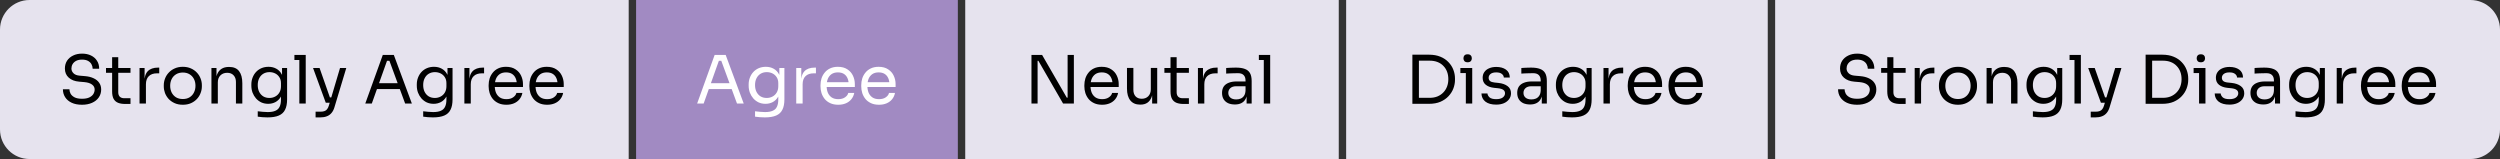 <svg xmlns="http://www.w3.org/2000/svg" width="676" height="43" viewBox="0 0 676 43" fill="none"><rect x="0" y="0" width="676" height="43" fill="#333333" stroke="none"/><path d="M0 8C0 3.582 3.582 0 8 0H170V43H8C3.582 43 0 39.418 0 35V8Z" fill="#E6E3EE"></path><path d="M22.174 28.324C21.082 28.324 20.152 28.144 19.384 27.784C18.616 27.424 18.028 26.926 17.62 26.29C17.212 25.654 17.008 24.934 17.008 24.13H18.772C18.772 24.526 18.874 24.922 19.078 25.318C19.294 25.714 19.648 26.044 20.14 26.308C20.644 26.572 21.322 26.704 22.174 26.704C22.966 26.704 23.614 26.59 24.118 26.362C24.622 26.122 24.994 25.816 25.234 25.444C25.474 25.06 25.594 24.646 25.594 24.202C25.594 23.662 25.36 23.218 24.892 22.87C24.424 22.51 23.74 22.288 22.84 22.204L21.382 22.078C20.218 21.982 19.288 21.622 18.592 20.998C17.896 20.374 17.548 19.552 17.548 18.532C17.548 17.728 17.74 17.026 18.124 16.426C18.52 15.826 19.066 15.358 19.762 15.022C20.458 14.674 21.268 14.5 22.192 14.5C23.104 14.5 23.908 14.668 24.604 15.004C25.3 15.34 25.84 15.814 26.224 16.426C26.62 17.026 26.818 17.746 26.818 18.586H25.054C25.054 18.166 24.952 17.77 24.748 17.398C24.556 17.026 24.25 16.72 23.83 16.48C23.41 16.24 22.864 16.12 22.192 16.12C21.544 16.12 21.004 16.234 20.572 16.462C20.152 16.69 19.834 16.99 19.618 17.362C19.414 17.722 19.312 18.112 19.312 18.532C19.312 19.012 19.498 19.438 19.87 19.81C20.242 20.182 20.794 20.398 21.526 20.458L22.984 20.584C23.884 20.656 24.658 20.848 25.306 21.16C25.966 21.46 26.47 21.868 26.818 22.384C27.178 22.888 27.358 23.494 27.358 24.202C27.358 25.006 27.142 25.72 26.71 26.344C26.278 26.968 25.672 27.454 24.892 27.802C24.112 28.15 23.206 28.324 22.174 28.324ZM33.81 28.108C33.09 28.108 32.466 28.006 31.938 27.802C31.422 27.598 31.02 27.25 30.732 26.758C30.456 26.254 30.318 25.576 30.318 24.724V15.472H31.974V24.94C31.974 25.456 32.112 25.858 32.388 26.146C32.676 26.422 33.078 26.56 33.594 26.56H35.286V28.108H33.81ZM28.662 19.684V18.388H35.286V19.684H28.662ZM37.73 28V18.388H39.098V22.348H39.026C39.026 20.944 39.332 19.918 39.944 19.27C40.568 18.61 41.498 18.28 42.734 18.28H43.058V19.828H42.446C41.486 19.828 40.748 20.086 40.232 20.602C39.716 21.106 39.458 21.838 39.458 22.798V28H37.73ZM49.436 28.324C48.596 28.324 47.858 28.18 47.222 27.892C46.586 27.604 46.046 27.226 45.602 26.758C45.17 26.278 44.84 25.744 44.612 25.156C44.396 24.568 44.288 23.968 44.288 23.356V23.032C44.288 22.42 44.402 21.82 44.63 21.232C44.858 20.632 45.194 20.098 45.638 19.63C46.082 19.15 46.622 18.772 47.258 18.496C47.894 18.208 48.62 18.064 49.436 18.064C50.252 18.064 50.978 18.208 51.614 18.496C52.25 18.772 52.79 19.15 53.234 19.63C53.678 20.098 54.014 20.632 54.242 21.232C54.47 21.82 54.584 22.42 54.584 23.032V23.356C54.584 23.968 54.47 24.568 54.242 25.156C54.026 25.744 53.696 26.278 53.252 26.758C52.82 27.226 52.286 27.604 51.65 27.892C51.014 28.18 50.276 28.324 49.436 28.324ZM49.436 26.776C50.156 26.776 50.768 26.62 51.272 26.308C51.788 25.984 52.178 25.552 52.442 25.012C52.718 24.472 52.856 23.866 52.856 23.194C52.856 22.51 52.718 21.898 52.442 21.358C52.166 20.818 51.77 20.392 51.254 20.08C50.75 19.768 50.144 19.612 49.436 19.612C48.74 19.612 48.134 19.768 47.618 20.08C47.102 20.392 46.706 20.818 46.43 21.358C46.154 21.898 46.016 22.51 46.016 23.194C46.016 23.866 46.148 24.472 46.412 25.012C46.688 25.552 47.078 25.984 47.582 26.308C48.098 26.62 48.716 26.776 49.436 26.776ZM57.172 28V18.388H58.54V22.51H58.324C58.324 21.562 58.45 20.764 58.702 20.116C58.966 19.456 59.362 18.958 59.89 18.622C60.418 18.274 61.084 18.1 61.888 18.1H61.96C63.172 18.1 64.066 18.478 64.642 19.234C65.23 19.99 65.524 21.082 65.524 22.51V28H63.796V22.15C63.796 21.406 63.586 20.812 63.166 20.368C62.746 19.912 62.17 19.684 61.438 19.684C60.682 19.684 60.07 19.918 59.602 20.386C59.134 20.854 58.9 21.478 58.9 22.258V28H57.172ZM72.321 31.744C71.877 31.744 71.427 31.726 70.971 31.69C70.527 31.654 70.101 31.606 69.693 31.546V30.088C70.125 30.148 70.575 30.196 71.043 30.232C71.523 30.28 71.973 30.304 72.393 30.304C73.269 30.304 73.965 30.184 74.481 29.944C75.009 29.716 75.387 29.35 75.615 28.846C75.855 28.354 75.975 27.718 75.975 26.938V25.102L76.551 23.734C76.515 24.706 76.311 25.516 75.939 26.164C75.567 26.8 75.081 27.28 74.481 27.604C73.893 27.916 73.239 28.072 72.519 28.072C71.847 28.072 71.229 27.946 70.665 27.694C70.113 27.43 69.633 27.07 69.225 26.614C68.829 26.158 68.517 25.636 68.289 25.048C68.073 24.448 67.965 23.818 67.965 23.158V22.834C67.965 22.162 68.079 21.538 68.307 20.962C68.535 20.374 68.853 19.864 69.261 19.432C69.669 19 70.155 18.664 70.719 18.424C71.295 18.184 71.925 18.064 72.609 18.064C73.413 18.064 74.121 18.238 74.733 18.586C75.345 18.922 75.825 19.42 76.173 20.08C76.533 20.728 76.731 21.526 76.767 22.474L76.263 22.492V18.388H77.631V26.866C77.631 28.018 77.451 28.948 77.091 29.656C76.743 30.376 76.179 30.904 75.399 31.24C74.631 31.576 73.605 31.744 72.321 31.744ZM72.843 26.488C73.419 26.488 73.941 26.362 74.409 26.11C74.889 25.858 75.267 25.498 75.543 25.03C75.831 24.55 75.975 23.98 75.975 23.32V22.492C75.975 21.844 75.825 21.298 75.525 20.854C75.237 20.41 74.859 20.074 74.391 19.846C73.923 19.618 73.413 19.504 72.861 19.504C72.237 19.504 71.685 19.648 71.205 19.936C70.725 20.224 70.353 20.632 70.089 21.16C69.825 21.676 69.693 22.288 69.693 22.996C69.693 23.704 69.825 24.322 70.089 24.85C70.365 25.378 70.737 25.786 71.205 26.074C71.685 26.35 72.231 26.488 72.843 26.488ZM80.94 28V14.86H82.668V28H80.94ZM79.608 16.228V14.86H82.668V16.228H79.608ZM85.334 31.744V30.196H86.72C87.128 30.196 87.47 30.142 87.746 30.034C88.034 29.938 88.268 29.77 88.448 29.53C88.64 29.29 88.796 28.972 88.916 28.576L91.94 18.388H93.632L90.428 29.026C90.236 29.662 89.966 30.178 89.618 30.574C89.27 30.982 88.844 31.276 88.34 31.456C87.848 31.648 87.272 31.744 86.612 31.744H85.334ZM88.268 27.784V26.344H90.356V27.784H88.268ZM88.088 27.784L84.65 18.388H86.414L89.708 27.784H88.088ZM98.77 28L103.504 14.86H106.492L111.37 28H109.552L105.142 16.012L106.006 16.444H103.882L104.8 16.012L100.534 28H98.77ZM101.596 24.076L102.19 22.492H107.86L108.454 24.076H101.596ZM117.058 31.744C116.614 31.744 116.164 31.726 115.708 31.69C115.264 31.654 114.838 31.606 114.43 31.546V30.088C114.862 30.148 115.312 30.196 115.78 30.232C116.26 30.28 116.71 30.304 117.13 30.304C118.006 30.304 118.702 30.184 119.218 29.944C119.746 29.716 120.124 29.35 120.352 28.846C120.592 28.354 120.712 27.718 120.712 26.938V25.102L121.288 23.734C121.252 24.706 121.048 25.516 120.676 26.164C120.304 26.8 119.818 27.28 119.218 27.604C118.63 27.916 117.976 28.072 117.256 28.072C116.584 28.072 115.966 27.946 115.402 27.694C114.85 27.43 114.37 27.07 113.962 26.614C113.566 26.158 113.254 25.636 113.026 25.048C112.81 24.448 112.702 23.818 112.702 23.158V22.834C112.702 22.162 112.816 21.538 113.044 20.962C113.272 20.374 113.59 19.864 113.998 19.432C114.406 19 114.892 18.664 115.456 18.424C116.032 18.184 116.662 18.064 117.346 18.064C118.15 18.064 118.858 18.238 119.47 18.586C120.082 18.922 120.562 19.42 120.91 20.08C121.27 20.728 121.468 21.526 121.504 22.474L121 22.492V18.388H122.368V26.866C122.368 28.018 122.188 28.948 121.828 29.656C121.48 30.376 120.916 30.904 120.136 31.24C119.368 31.576 118.342 31.744 117.058 31.744ZM117.58 26.488C118.156 26.488 118.678 26.362 119.146 26.11C119.626 25.858 120.004 25.498 120.28 25.03C120.568 24.55 120.712 23.98 120.712 23.32V22.492C120.712 21.844 120.562 21.298 120.262 20.854C119.974 20.41 119.596 20.074 119.128 19.846C118.66 19.618 118.15 19.504 117.598 19.504C116.974 19.504 116.422 19.648 115.942 19.936C115.462 20.224 115.09 20.632 114.826 21.16C114.562 21.676 114.43 22.288 114.43 22.996C114.43 23.704 114.562 24.322 114.826 24.85C115.102 25.378 115.474 25.786 115.942 26.074C116.422 26.35 116.968 26.488 117.58 26.488ZM125.568 28V18.388H126.936V22.348H126.864C126.864 20.944 127.17 19.918 127.782 19.27C128.406 18.61 129.336 18.28 130.572 18.28H130.896V19.828H130.284C129.324 19.828 128.586 20.086 128.07 20.602C127.554 21.106 127.296 21.838 127.296 22.798V28H125.568ZM136.931 28.324C136.091 28.324 135.365 28.18 134.753 27.892C134.141 27.604 133.643 27.226 133.259 26.758C132.875 26.278 132.587 25.744 132.395 25.156C132.215 24.568 132.125 23.968 132.125 23.356V23.032C132.125 22.408 132.215 21.802 132.395 21.214C132.587 20.626 132.875 20.098 133.259 19.63C133.643 19.15 134.129 18.772 134.717 18.496C135.317 18.208 136.019 18.064 136.823 18.064C137.867 18.064 138.725 18.292 139.397 18.748C140.081 19.192 140.585 19.768 140.909 20.476C141.245 21.184 141.413 21.94 141.413 22.744V23.518H132.881V22.222H140.153L139.757 22.924C139.757 22.24 139.649 21.652 139.433 21.16C139.217 20.656 138.893 20.266 138.461 19.99C138.029 19.714 137.483 19.576 136.823 19.576C136.139 19.576 135.569 19.732 135.113 20.044C134.669 20.356 134.333 20.782 134.105 21.322C133.889 21.862 133.781 22.486 133.781 23.194C133.781 23.878 133.889 24.496 134.105 25.048C134.333 25.588 134.681 26.02 135.149 26.344C135.617 26.656 136.211 26.812 136.931 26.812C137.687 26.812 138.299 26.644 138.767 26.308C139.247 25.972 139.535 25.582 139.631 25.138H141.251C141.119 25.798 140.855 26.368 140.459 26.848C140.063 27.328 139.565 27.694 138.965 27.946C138.365 28.198 137.687 28.324 136.931 28.324ZM147.953 28.324C147.113 28.324 146.387 28.18 145.775 27.892C145.163 27.604 144.665 27.226 144.281 26.758C143.897 26.278 143.609 25.744 143.417 25.156C143.237 24.568 143.147 23.968 143.147 23.356V23.032C143.147 22.408 143.237 21.802 143.417 21.214C143.609 20.626 143.897 20.098 144.281 19.63C144.665 19.15 145.151 18.772 145.739 18.496C146.339 18.208 147.041 18.064 147.845 18.064C148.889 18.064 149.747 18.292 150.419 18.748C151.103 19.192 151.607 19.768 151.931 20.476C152.267 21.184 152.435 21.94 152.435 22.744V23.518H143.903V22.222H151.175L150.779 22.924C150.779 22.24 150.671 21.652 150.455 21.16C150.239 20.656 149.915 20.266 149.483 19.99C149.051 19.714 148.505 19.576 147.845 19.576C147.161 19.576 146.591 19.732 146.135 20.044C145.691 20.356 145.355 20.782 145.127 21.322C144.911 21.862 144.803 22.486 144.803 23.194C144.803 23.878 144.911 24.496 145.127 25.048C145.355 25.588 145.703 26.02 146.171 26.344C146.639 26.656 147.233 26.812 147.953 26.812C148.709 26.812 149.321 26.644 149.789 26.308C150.269 25.972 150.557 25.582 150.653 25.138H152.273C152.141 25.798 151.877 26.368 151.481 26.848C151.085 27.328 150.587 27.694 149.987 27.946C149.387 28.198 148.709 28.324 147.953 28.324Z" fill="black"></path><rect width="87" height="43" transform="translate(172)" fill="#A18AC2"></rect><path d="M188.504 28L193.238 14.86H196.226L201.104 28H199.286L194.876 16.012L195.74 16.444H193.616L194.534 16.012L190.268 28H188.504ZM191.33 24.076L191.924 22.492H197.594L198.188 24.076H191.33ZM206.792 31.744C206.348 31.744 205.898 31.726 205.442 31.69C204.998 31.654 204.572 31.606 204.164 31.546V30.088C204.596 30.148 205.046 30.196 205.514 30.232C205.994 30.28 206.444 30.304 206.864 30.304C207.74 30.304 208.436 30.184 208.952 29.944C209.48 29.716 209.858 29.35 210.086 28.846C210.326 28.354 210.446 27.718 210.446 26.938V25.102L211.022 23.734C210.986 24.706 210.782 25.516 210.41 26.164C210.038 26.8 209.552 27.28 208.952 27.604C208.364 27.916 207.71 28.072 206.99 28.072C206.318 28.072 205.7 27.946 205.136 27.694C204.584 27.43 204.104 27.07 203.696 26.614C203.3 26.158 202.988 25.636 202.76 25.048C202.544 24.448 202.436 23.818 202.436 23.158V22.834C202.436 22.162 202.55 21.538 202.778 20.962C203.006 20.374 203.324 19.864 203.732 19.432C204.14 19 204.626 18.664 205.19 18.424C205.766 18.184 206.396 18.064 207.08 18.064C207.884 18.064 208.592 18.238 209.204 18.586C209.816 18.922 210.296 19.42 210.644 20.08C211.004 20.728 211.202 21.526 211.238 22.474L210.734 22.492V18.388H212.102V26.866C212.102 28.018 211.922 28.948 211.562 29.656C211.214 30.376 210.65 30.904 209.87 31.24C209.102 31.576 208.076 31.744 206.792 31.744ZM207.314 26.488C207.89 26.488 208.412 26.362 208.88 26.11C209.36 25.858 209.738 25.498 210.014 25.03C210.302 24.55 210.446 23.98 210.446 23.32V22.492C210.446 21.844 210.296 21.298 209.996 20.854C209.708 20.41 209.33 20.074 208.862 19.846C208.394 19.618 207.884 19.504 207.332 19.504C206.708 19.504 206.156 19.648 205.676 19.936C205.196 20.224 204.824 20.632 204.56 21.16C204.296 21.676 204.164 22.288 204.164 22.996C204.164 23.704 204.296 24.322 204.56 24.85C204.836 25.378 205.208 25.786 205.676 26.074C206.156 26.35 206.702 26.488 207.314 26.488ZM215.302 28V18.388H216.67V22.348H216.598C216.598 20.944 216.904 19.918 217.516 19.27C218.14 18.61 219.07 18.28 220.306 18.28H220.63V19.828H220.018C219.058 19.828 218.32 20.086 217.804 20.602C217.288 21.106 217.03 21.838 217.03 22.798V28H215.302ZM226.666 28.324C225.826 28.324 225.1 28.18 224.488 27.892C223.876 27.604 223.378 27.226 222.994 26.758C222.61 26.278 222.322 25.744 222.13 25.156C221.95 24.568 221.86 23.968 221.86 23.356V23.032C221.86 22.408 221.95 21.802 222.13 21.214C222.322 20.626 222.61 20.098 222.994 19.63C223.378 19.15 223.864 18.772 224.452 18.496C225.052 18.208 225.754 18.064 226.558 18.064C227.602 18.064 228.46 18.292 229.132 18.748C229.816 19.192 230.32 19.768 230.644 20.476C230.98 21.184 231.148 21.94 231.148 22.744V23.518H222.616V22.222H229.888L229.492 22.924C229.492 22.24 229.384 21.652 229.168 21.16C228.952 20.656 228.628 20.266 228.196 19.99C227.764 19.714 227.218 19.576 226.558 19.576C225.874 19.576 225.304 19.732 224.848 20.044C224.404 20.356 224.068 20.782 223.84 21.322C223.624 21.862 223.516 22.486 223.516 23.194C223.516 23.878 223.624 24.496 223.84 25.048C224.068 25.588 224.416 26.02 224.884 26.344C225.352 26.656 225.946 26.812 226.666 26.812C227.422 26.812 228.034 26.644 228.502 26.308C228.982 25.972 229.27 25.582 229.366 25.138H230.986C230.854 25.798 230.59 26.368 230.194 26.848C229.798 27.328 229.3 27.694 228.7 27.946C228.1 28.198 227.422 28.324 226.666 28.324ZM237.687 28.324C236.847 28.324 236.121 28.18 235.509 27.892C234.897 27.604 234.399 27.226 234.015 26.758C233.631 26.278 233.343 25.744 233.151 25.156C232.971 24.568 232.881 23.968 232.881 23.356V23.032C232.881 22.408 232.971 21.802 233.151 21.214C233.343 20.626 233.631 20.098 234.015 19.63C234.399 19.15 234.885 18.772 235.473 18.496C236.073 18.208 236.775 18.064 237.579 18.064C238.623 18.064 239.481 18.292 240.153 18.748C240.837 19.192 241.341 19.768 241.665 20.476C242.001 21.184 242.169 21.94 242.169 22.744V23.518H233.637V22.222H240.909L240.513 22.924C240.513 22.24 240.405 21.652 240.189 21.16C239.973 20.656 239.649 20.266 239.217 19.99C238.785 19.714 238.239 19.576 237.579 19.576C236.895 19.576 236.325 19.732 235.869 20.044C235.425 20.356 235.089 20.782 234.861 21.322C234.645 21.862 234.537 22.486 234.537 23.194C234.537 23.878 234.645 24.496 234.861 25.048C235.089 25.588 235.437 26.02 235.905 26.344C236.373 26.656 236.967 26.812 237.687 26.812C238.443 26.812 239.055 26.644 239.523 26.308C240.003 25.972 240.291 25.582 240.387 25.138H242.007C241.875 25.798 241.611 26.368 241.215 26.848C240.819 27.328 240.321 27.694 239.721 27.946C239.121 28.198 238.443 28.324 237.687 28.324Z" fill="white"></path><rect width="101" height="43" transform="translate(261)" fill="#E6E3EE"></rect><path d="M278.908 28V14.86H281.788L288.466 26.416H289.042L288.682 26.74V14.86H290.374V28H287.458L280.78 16.444H280.204L280.564 16.12V28H278.908ZM298.017 28.324C297.177 28.324 296.451 28.18 295.839 27.892C295.227 27.604 294.729 27.226 294.345 26.758C293.961 26.278 293.673 25.744 293.481 25.156C293.301 24.568 293.211 23.968 293.211 23.356V23.032C293.211 22.408 293.301 21.802 293.481 21.214C293.673 20.626 293.961 20.098 294.345 19.63C294.729 19.15 295.215 18.772 295.803 18.496C296.403 18.208 297.105 18.064 297.909 18.064C298.953 18.064 299.811 18.292 300.483 18.748C301.167 19.192 301.671 19.768 301.995 20.476C302.331 21.184 302.499 21.94 302.499 22.744V23.518H293.967V22.222H301.239L300.843 22.924C300.843 22.24 300.735 21.652 300.519 21.16C300.303 20.656 299.979 20.266 299.547 19.99C299.115 19.714 298.569 19.576 297.909 19.576C297.225 19.576 296.655 19.732 296.199 20.044C295.755 20.356 295.419 20.782 295.191 21.322C294.975 21.862 294.867 22.486 294.867 23.194C294.867 23.878 294.975 24.496 295.191 25.048C295.419 25.588 295.767 26.02 296.235 26.344C296.703 26.656 297.297 26.812 298.017 26.812C298.773 26.812 299.385 26.644 299.853 26.308C300.333 25.972 300.621 25.582 300.717 25.138H302.337C302.205 25.798 301.941 26.368 301.545 26.848C301.149 27.328 300.651 27.694 300.051 27.946C299.451 28.198 298.773 28.324 298.017 28.324ZM308.283 28.288C307.143 28.288 306.267 27.916 305.655 27.172C305.043 26.428 304.737 25.354 304.737 23.95V18.37H306.465V24.292C306.465 25.048 306.669 25.642 307.077 26.074C307.485 26.494 308.037 26.704 308.733 26.704C309.453 26.704 310.041 26.476 310.497 26.02C310.953 25.552 311.181 24.916 311.181 24.112V18.37H312.909V28H311.541V23.878H311.757C311.757 24.826 311.631 25.63 311.379 26.29C311.127 26.938 310.749 27.436 310.245 27.784C309.753 28.12 309.123 28.288 308.355 28.288H308.283ZM320 28.108C319.28 28.108 318.656 28.006 318.128 27.802C317.612 27.598 317.21 27.25 316.922 26.758C316.646 26.254 316.508 25.576 316.508 24.724V15.472H318.164V24.94C318.164 25.456 318.302 25.858 318.578 26.146C318.866 26.422 319.268 26.56 319.784 26.56H321.476V28.108H320ZM314.852 19.684V18.388H321.476V19.684H314.852ZM323.92 28V18.388H325.288V22.348H325.216C325.216 20.944 325.522 19.918 326.134 19.27C326.758 18.61 327.688 18.28 328.924 18.28H329.248V19.828H328.636C327.676 19.828 326.938 20.086 326.422 20.602C325.906 21.106 325.648 21.838 325.648 22.798V28H323.92ZM337.081 28V25.12H336.793V21.79C336.793 21.13 336.619 20.632 336.271 20.296C335.935 19.96 335.437 19.792 334.777 19.792C334.405 19.792 334.021 19.798 333.625 19.81C333.229 19.822 332.851 19.834 332.491 19.846C332.131 19.858 331.819 19.876 331.555 19.9V18.388C331.819 18.364 332.095 18.346 332.383 18.334C332.683 18.31 332.989 18.298 333.301 18.298C333.613 18.286 333.913 18.28 334.201 18.28C335.185 18.28 335.989 18.4 336.613 18.64C337.237 18.868 337.699 19.246 337.999 19.774C338.299 20.302 338.449 21.016 338.449 21.916V28H337.081ZM333.931 28.252C333.211 28.252 332.587 28.132 332.059 27.892C331.543 27.64 331.141 27.28 330.853 26.812C330.577 26.344 330.439 25.78 330.439 25.12C330.439 24.436 330.589 23.866 330.889 23.41C331.201 22.954 331.651 22.612 332.239 22.384C332.827 22.144 333.535 22.024 334.363 22.024H336.973V23.32H334.291C333.595 23.32 333.061 23.488 332.689 23.824C332.317 24.16 332.131 24.592 332.131 25.12C332.131 25.648 332.317 26.074 332.689 26.398C333.061 26.722 333.595 26.884 334.291 26.884C334.699 26.884 335.089 26.812 335.461 26.668C335.833 26.512 336.139 26.26 336.379 25.912C336.631 25.552 336.769 25.06 336.793 24.436L337.261 25.12C337.201 25.804 337.033 26.38 336.757 26.848C336.493 27.304 336.121 27.652 335.641 27.892C335.173 28.132 334.603 28.252 333.931 28.252ZM341.729 28V14.86H343.457V28H341.729ZM340.397 16.228V14.86H343.457V16.228H340.397Z" fill="black"></path><rect width="114" height="43" transform="translate(364)" fill="#E6E3EE"></rect><path d="M383.312 28.072V26.452H386.588C387.38 26.452 388.082 26.326 388.694 26.074C389.318 25.81 389.846 25.45 390.278 24.994C390.722 24.538 391.058 24.004 391.286 23.392C391.514 22.78 391.628 22.12 391.628 21.412C391.628 20.668 391.514 19.996 391.286 19.396C391.058 18.784 390.722 18.256 390.278 17.812C389.846 17.356 389.318 17.008 388.694 16.768C388.082 16.528 387.38 16.408 386.588 16.408H383.312V14.788H386.408C387.596 14.788 388.628 14.974 389.504 15.346C390.38 15.706 391.106 16.198 391.682 16.822C392.27 17.434 392.708 18.124 392.996 18.892C393.284 19.648 393.428 20.422 393.428 21.214V21.61C393.428 22.378 393.284 23.146 392.996 23.914C392.708 24.682 392.27 25.378 391.682 26.002C391.106 26.626 390.38 27.13 389.504 27.514C388.628 27.886 387.596 28.072 386.408 28.072H383.312ZM381.908 28.072V14.788H383.672V28.072H381.908ZM396.362 28V18.388H398.09V28H396.362ZM394.886 19.756V18.388H398.09V19.756H394.886ZM396.848 16.84C396.464 16.84 396.176 16.738 395.984 16.534C395.804 16.33 395.714 16.072 395.714 15.76C395.714 15.448 395.804 15.19 395.984 14.986C396.176 14.782 396.464 14.68 396.848 14.68C397.232 14.68 397.514 14.782 397.694 14.986C397.886 15.19 397.982 15.448 397.982 15.76C397.982 16.072 397.886 16.33 397.694 16.534C397.514 16.738 397.232 16.84 396.848 16.84ZM404.581 28.288C403.321 28.288 402.343 28.018 401.647 27.478C400.963 26.938 400.609 26.2 400.585 25.264H402.205C402.229 25.636 402.415 25.99 402.763 26.326C403.123 26.65 403.729 26.812 404.581 26.812C405.349 26.812 405.937 26.662 406.345 26.362C406.753 26.05 406.957 25.672 406.957 25.228C406.957 24.832 406.807 24.526 406.507 24.31C406.207 24.082 405.721 23.932 405.049 23.86L404.005 23.752C403.093 23.656 402.349 23.386 401.773 22.942C401.197 22.486 400.909 21.85 400.909 21.034C400.909 20.422 401.065 19.9 401.377 19.468C401.689 19.024 402.121 18.688 402.673 18.46C403.225 18.22 403.861 18.1 404.581 18.1C405.661 18.1 406.537 18.34 407.209 18.82C407.881 19.3 408.229 20.014 408.253 20.962H406.633C406.621 20.578 406.441 20.254 406.093 19.99C405.757 19.714 405.253 19.576 404.581 19.576C403.909 19.576 403.399 19.714 403.051 19.99C402.703 20.266 402.529 20.614 402.529 21.034C402.529 21.394 402.649 21.682 402.889 21.898C403.141 22.114 403.549 22.252 404.113 22.312L405.157 22.42C406.189 22.528 407.017 22.816 407.641 23.284C408.265 23.74 408.577 24.388 408.577 25.228C408.577 25.828 408.403 26.362 408.055 26.83C407.719 27.286 407.251 27.646 406.651 27.91C406.051 28.162 405.361 28.288 404.581 28.288ZM416.896 28V25.12H416.608V21.79C416.608 21.13 416.434 20.632 416.086 20.296C415.75 19.96 415.252 19.792 414.592 19.792C414.22 19.792 413.836 19.798 413.44 19.81C413.044 19.822 412.666 19.834 412.306 19.846C411.946 19.858 411.634 19.876 411.37 19.9V18.388C411.634 18.364 411.91 18.346 412.198 18.334C412.498 18.31 412.804 18.298 413.116 18.298C413.428 18.286 413.728 18.28 414.016 18.28C415 18.28 415.804 18.4 416.428 18.64C417.052 18.868 417.514 19.246 417.814 19.774C418.114 20.302 418.264 21.016 418.264 21.916V28H416.896ZM413.746 28.252C413.026 28.252 412.402 28.132 411.874 27.892C411.358 27.64 410.956 27.28 410.668 26.812C410.392 26.344 410.254 25.78 410.254 25.12C410.254 24.436 410.404 23.866 410.704 23.41C411.016 22.954 411.466 22.612 412.054 22.384C412.642 22.144 413.35 22.024 414.178 22.024H416.788V23.32H414.106C413.41 23.32 412.876 23.488 412.504 23.824C412.132 24.16 411.946 24.592 411.946 25.12C411.946 25.648 412.132 26.074 412.504 26.398C412.876 26.722 413.41 26.884 414.106 26.884C414.514 26.884 414.904 26.812 415.276 26.668C415.648 26.512 415.954 26.26 416.194 25.912C416.446 25.552 416.584 25.06 416.608 24.436L417.076 25.12C417.016 25.804 416.848 26.38 416.572 26.848C416.308 27.304 415.936 27.652 415.456 27.892C414.988 28.132 414.418 28.252 413.746 28.252ZM425.071 31.744C424.627 31.744 424.177 31.726 423.721 31.69C423.277 31.654 422.851 31.606 422.443 31.546V30.088C422.875 30.148 423.325 30.196 423.793 30.232C424.273 30.28 424.723 30.304 425.143 30.304C426.019 30.304 426.715 30.184 427.231 29.944C427.759 29.716 428.137 29.35 428.365 28.846C428.605 28.354 428.725 27.718 428.725 26.938V25.102L429.301 23.734C429.265 24.706 429.061 25.516 428.689 26.164C428.317 26.8 427.831 27.28 427.231 27.604C426.643 27.916 425.989 28.072 425.269 28.072C424.597 28.072 423.979 27.946 423.415 27.694C422.863 27.43 422.383 27.07 421.975 26.614C421.579 26.158 421.267 25.636 421.039 25.048C420.823 24.448 420.715 23.818 420.715 23.158V22.834C420.715 22.162 420.829 21.538 421.057 20.962C421.285 20.374 421.603 19.864 422.011 19.432C422.419 19 422.905 18.664 423.469 18.424C424.045 18.184 424.675 18.064 425.359 18.064C426.163 18.064 426.871 18.238 427.483 18.586C428.095 18.922 428.575 19.42 428.923 20.08C429.283 20.728 429.481 21.526 429.517 22.474L429.013 22.492V18.388H430.381V26.866C430.381 28.018 430.201 28.948 429.841 29.656C429.493 30.376 428.929 30.904 428.149 31.24C427.381 31.576 426.355 31.744 425.071 31.744ZM425.593 26.488C426.169 26.488 426.691 26.362 427.159 26.11C427.639 25.858 428.017 25.498 428.293 25.03C428.581 24.55 428.725 23.98 428.725 23.32V22.492C428.725 21.844 428.575 21.298 428.275 20.854C427.987 20.41 427.609 20.074 427.141 19.846C426.673 19.618 426.163 19.504 425.611 19.504C424.987 19.504 424.435 19.648 423.955 19.936C423.475 20.224 423.103 20.632 422.839 21.16C422.575 21.676 422.443 22.288 422.443 22.996C422.443 23.704 422.575 24.322 422.839 24.85C423.115 25.378 423.487 25.786 423.955 26.074C424.435 26.35 424.981 26.488 425.593 26.488ZM433.582 28V18.388H434.95V22.348H434.878C434.878 20.944 435.184 19.918 435.796 19.27C436.42 18.61 437.35 18.28 438.586 18.28H438.91V19.828H438.298C437.338 19.828 436.6 20.086 436.084 20.602C435.568 21.106 435.31 21.838 435.31 22.798V28H433.582ZM444.945 28.324C444.105 28.324 443.379 28.18 442.767 27.892C442.155 27.604 441.657 27.226 441.273 26.758C440.889 26.278 440.601 25.744 440.409 25.156C440.229 24.568 440.139 23.968 440.139 23.356V23.032C440.139 22.408 440.229 21.802 440.409 21.214C440.601 20.626 440.889 20.098 441.273 19.63C441.657 19.15 442.143 18.772 442.731 18.496C443.331 18.208 444.033 18.064 444.837 18.064C445.881 18.064 446.739 18.292 447.411 18.748C448.095 19.192 448.599 19.768 448.923 20.476C449.259 21.184 449.427 21.94 449.427 22.744V23.518H440.895V22.222H448.167L447.771 22.924C447.771 22.24 447.663 21.652 447.447 21.16C447.231 20.656 446.907 20.266 446.475 19.99C446.043 19.714 445.497 19.576 444.837 19.576C444.153 19.576 443.583 19.732 443.127 20.044C442.683 20.356 442.347 20.782 442.119 21.322C441.903 21.862 441.795 22.486 441.795 23.194C441.795 23.878 441.903 24.496 442.119 25.048C442.347 25.588 442.695 26.02 443.163 26.344C443.631 26.656 444.225 26.812 444.945 26.812C445.701 26.812 446.313 26.644 446.781 26.308C447.261 25.972 447.549 25.582 447.645 25.138H449.265C449.133 25.798 448.869 26.368 448.473 26.848C448.077 27.328 447.579 27.694 446.979 27.946C446.379 28.198 445.701 28.324 444.945 28.324ZM455.967 28.324C455.127 28.324 454.401 28.18 453.789 27.892C453.177 27.604 452.679 27.226 452.295 26.758C451.911 26.278 451.623 25.744 451.431 25.156C451.251 24.568 451.161 23.968 451.161 23.356V23.032C451.161 22.408 451.251 21.802 451.431 21.214C451.623 20.626 451.911 20.098 452.295 19.63C452.679 19.15 453.165 18.772 453.753 18.496C454.353 18.208 455.055 18.064 455.859 18.064C456.903 18.064 457.761 18.292 458.433 18.748C459.117 19.192 459.621 19.768 459.945 20.476C460.281 21.184 460.449 21.94 460.449 22.744V23.518H451.917V22.222H459.189L458.793 22.924C458.793 22.24 458.685 21.652 458.469 21.16C458.253 20.656 457.929 20.266 457.497 19.99C457.065 19.714 456.519 19.576 455.859 19.576C455.175 19.576 454.605 19.732 454.149 20.044C453.705 20.356 453.369 20.782 453.141 21.322C452.925 21.862 452.817 22.486 452.817 23.194C452.817 23.878 452.925 24.496 453.141 25.048C453.369 25.588 453.717 26.02 454.185 26.344C454.653 26.656 455.247 26.812 455.967 26.812C456.723 26.812 457.335 26.644 457.803 26.308C458.283 25.972 458.571 25.582 458.667 25.138H460.287C460.155 25.798 459.891 26.368 459.495 26.848C459.099 27.328 458.601 27.694 458.001 27.946C457.401 28.198 456.723 28.324 455.967 28.324Z" fill="black"></path><path d="M480 0H668C672.418 0 676 3.582 676 8V35C676 39.418 672.418 43 668 43H480V0Z" fill="#E6E3EE"></path><path d="M502.174 28.324C501.082 28.324 500.152 28.144 499.384 27.784C498.616 27.424 498.028 26.926 497.62 26.29C497.212 25.654 497.008 24.934 497.008 24.13H498.772C498.772 24.526 498.874 24.922 499.078 25.318C499.294 25.714 499.648 26.044 500.14 26.308C500.644 26.572 501.322 26.704 502.174 26.704C502.966 26.704 503.614 26.59 504.118 26.362C504.622 26.122 504.994 25.816 505.234 25.444C505.474 25.06 505.594 24.646 505.594 24.202C505.594 23.662 505.36 23.218 504.892 22.87C504.424 22.51 503.74 22.288 502.84 22.204L501.382 22.078C500.218 21.982 499.288 21.622 498.592 20.998C497.896 20.374 497.548 19.552 497.548 18.532C497.548 17.728 497.74 17.026 498.124 16.426C498.52 15.826 499.066 15.358 499.762 15.022C500.458 14.674 501.268 14.5 502.192 14.5C503.104 14.5 503.908 14.668 504.604 15.004C505.3 15.34 505.84 15.814 506.224 16.426C506.62 17.026 506.818 17.746 506.818 18.586H505.054C505.054 18.166 504.952 17.77 504.748 17.398C504.556 17.026 504.25 16.72 503.83 16.48C503.41 16.24 502.864 16.12 502.192 16.12C501.544 16.12 501.004 16.234 500.572 16.462C500.152 16.69 499.834 16.99 499.618 17.362C499.414 17.722 499.312 18.112 499.312 18.532C499.312 19.012 499.498 19.438 499.87 19.81C500.242 20.182 500.794 20.398 501.526 20.458L502.984 20.584C503.884 20.656 504.658 20.848 505.306 21.16C505.966 21.46 506.47 21.868 506.818 22.384C507.178 22.888 507.358 23.494 507.358 24.202C507.358 25.006 507.142 25.72 506.71 26.344C506.278 26.968 505.672 27.454 504.892 27.802C504.112 28.15 503.206 28.324 502.174 28.324ZM513.81 28.108C513.09 28.108 512.466 28.006 511.938 27.802C511.422 27.598 511.02 27.25 510.732 26.758C510.456 26.254 510.318 25.576 510.318 24.724V15.472H511.974V24.94C511.974 25.456 512.112 25.858 512.388 26.146C512.676 26.422 513.078 26.56 513.594 26.56H515.286V28.108H513.81ZM508.662 19.684V18.388H515.286V19.684H508.662ZM517.73 28V18.388H519.098V22.348H519.026C519.026 20.944 519.332 19.918 519.944 19.27C520.568 18.61 521.498 18.28 522.734 18.28H523.058V19.828H522.446C521.486 19.828 520.748 20.086 520.232 20.602C519.716 21.106 519.458 21.838 519.458 22.798V28H517.73ZM529.436 28.324C528.596 28.324 527.858 28.18 527.222 27.892C526.586 27.604 526.046 27.226 525.602 26.758C525.17 26.278 524.84 25.744 524.612 25.156C524.396 24.568 524.288 23.968 524.288 23.356V23.032C524.288 22.42 524.402 21.82 524.63 21.232C524.858 20.632 525.194 20.098 525.638 19.63C526.082 19.15 526.622 18.772 527.258 18.496C527.894 18.208 528.62 18.064 529.436 18.064C530.252 18.064 530.978 18.208 531.614 18.496C532.25 18.772 532.79 19.15 533.234 19.63C533.678 20.098 534.014 20.632 534.242 21.232C534.47 21.82 534.584 22.42 534.584 23.032V23.356C534.584 23.968 534.47 24.568 534.242 25.156C534.026 25.744 533.696 26.278 533.252 26.758C532.82 27.226 532.286 27.604 531.65 27.892C531.014 28.18 530.276 28.324 529.436 28.324ZM529.436 26.776C530.156 26.776 530.768 26.62 531.272 26.308C531.788 25.984 532.178 25.552 532.442 25.012C532.718 24.472 532.856 23.866 532.856 23.194C532.856 22.51 532.718 21.898 532.442 21.358C532.166 20.818 531.77 20.392 531.254 20.08C530.75 19.768 530.144 19.612 529.436 19.612C528.74 19.612 528.134 19.768 527.618 20.08C527.102 20.392 526.706 20.818 526.43 21.358C526.154 21.898 526.016 22.51 526.016 23.194C526.016 23.866 526.148 24.472 526.412 25.012C526.688 25.552 527.078 25.984 527.582 26.308C528.098 26.62 528.716 26.776 529.436 26.776ZM537.172 28V18.388H538.54V22.51H538.324C538.324 21.562 538.45 20.764 538.702 20.116C538.966 19.456 539.362 18.958 539.89 18.622C540.418 18.274 541.084 18.1 541.888 18.1H541.96C543.172 18.1 544.066 18.478 544.642 19.234C545.23 19.99 545.524 21.082 545.524 22.51V28H543.796V22.15C543.796 21.406 543.586 20.812 543.166 20.368C542.746 19.912 542.17 19.684 541.438 19.684C540.682 19.684 540.07 19.918 539.602 20.386C539.134 20.854 538.9 21.478 538.9 22.258V28H537.172ZM552.321 31.744C551.877 31.744 551.427 31.726 550.971 31.69C550.527 31.654 550.101 31.606 549.693 31.546V30.088C550.125 30.148 550.575 30.196 551.043 30.232C551.523 30.28 551.973 30.304 552.393 30.304C553.269 30.304 553.965 30.184 554.481 29.944C555.009 29.716 555.387 29.35 555.615 28.846C555.855 28.354 555.975 27.718 555.975 26.938V25.102L556.551 23.734C556.515 24.706 556.311 25.516 555.939 26.164C555.567 26.8 555.081 27.28 554.481 27.604C553.893 27.916 553.239 28.072 552.519 28.072C551.847 28.072 551.229 27.946 550.665 27.694C550.113 27.43 549.633 27.07 549.225 26.614C548.829 26.158 548.517 25.636 548.289 25.048C548.073 24.448 547.965 23.818 547.965 23.158V22.834C547.965 22.162 548.079 21.538 548.307 20.962C548.535 20.374 548.853 19.864 549.261 19.432C549.669 19 550.155 18.664 550.719 18.424C551.295 18.184 551.925 18.064 552.609 18.064C553.413 18.064 554.121 18.238 554.733 18.586C555.345 18.922 555.825 19.42 556.173 20.08C556.533 20.728 556.731 21.526 556.767 22.474L556.263 22.492V18.388H557.631V26.866C557.631 28.018 557.451 28.948 557.091 29.656C556.743 30.376 556.179 30.904 555.399 31.24C554.631 31.576 553.605 31.744 552.321 31.744ZM552.843 26.488C553.419 26.488 553.941 26.362 554.409 26.11C554.889 25.858 555.267 25.498 555.543 25.03C555.831 24.55 555.975 23.98 555.975 23.32V22.492C555.975 21.844 555.825 21.298 555.525 20.854C555.237 20.41 554.859 20.074 554.391 19.846C553.923 19.618 553.413 19.504 552.861 19.504C552.237 19.504 551.685 19.648 551.205 19.936C550.725 20.224 550.353 20.632 550.089 21.16C549.825 21.676 549.693 22.288 549.693 22.996C549.693 23.704 549.825 24.322 550.089 24.85C550.365 25.378 550.737 25.786 551.205 26.074C551.685 26.35 552.231 26.488 552.843 26.488ZM560.94 28V14.86H562.668V28H560.94ZM559.608 16.228V14.86H562.668V16.228H559.608ZM565.334 31.744V30.196H566.72C567.128 30.196 567.47 30.142 567.746 30.034C568.034 29.938 568.268 29.77 568.448 29.53C568.64 29.29 568.796 28.972 568.916 28.576L571.94 18.388H573.632L570.428 29.026C570.236 29.662 569.966 30.178 569.618 30.574C569.27 30.982 568.844 31.276 568.34 31.456C567.848 31.648 567.272 31.744 566.612 31.744H565.334ZM568.268 27.784V26.344H570.356V27.784H568.268ZM568.088 27.784L564.65 18.388H566.414L569.708 27.784H568.088ZM581.578 28.072V26.452H584.854C585.646 26.452 586.348 26.326 586.96 26.074C587.584 25.81 588.112 25.45 588.544 24.994C588.988 24.538 589.324 24.004 589.552 23.392C589.78 22.78 589.894 22.12 589.894 21.412C589.894 20.668 589.78 19.996 589.552 19.396C589.324 18.784 588.988 18.256 588.544 17.812C588.112 17.356 587.584 17.008 586.96 16.768C586.348 16.528 585.646 16.408 584.854 16.408H581.578V14.788H584.674C585.862 14.788 586.894 14.974 587.77 15.346C588.646 15.706 589.372 16.198 589.948 16.822C590.536 17.434 590.974 18.124 591.262 18.892C591.55 19.648 591.694 20.422 591.694 21.214V21.61C591.694 22.378 591.55 23.146 591.262 23.914C590.974 24.682 590.536 25.378 589.948 26.002C589.372 26.626 588.646 27.13 587.77 27.514C586.894 27.886 585.862 28.072 584.674 28.072H581.578ZM580.174 28.072V14.788H581.938V28.072H580.174ZM594.628 28V18.388H596.356V28H594.628ZM593.152 19.756V18.388H596.356V19.756H593.152ZM595.114 16.84C594.73 16.84 594.442 16.738 594.25 16.534C594.07 16.33 593.98 16.072 593.98 15.76C593.98 15.448 594.07 15.19 594.25 14.986C594.442 14.782 594.73 14.68 595.114 14.68C595.498 14.68 595.78 14.782 595.96 14.986C596.152 15.19 596.248 15.448 596.248 15.76C596.248 16.072 596.152 16.33 595.96 16.534C595.78 16.738 595.498 16.84 595.114 16.84ZM602.847 28.288C601.587 28.288 600.609 28.018 599.913 27.478C599.229 26.938 598.875 26.2 598.851 25.264H600.471C600.495 25.636 600.681 25.99 601.029 26.326C601.389 26.65 601.995 26.812 602.847 26.812C603.615 26.812 604.203 26.662 604.611 26.362C605.019 26.05 605.223 25.672 605.223 25.228C605.223 24.832 605.073 24.526 604.773 24.31C604.473 24.082 603.987 23.932 603.315 23.86L602.271 23.752C601.359 23.656 600.615 23.386 600.039 22.942C599.463 22.486 599.175 21.85 599.175 21.034C599.175 20.422 599.331 19.9 599.643 19.468C599.955 19.024 600.387 18.688 600.939 18.46C601.491 18.22 602.127 18.1 602.847 18.1C603.927 18.1 604.803 18.34 605.475 18.82C606.147 19.3 606.495 20.014 606.519 20.962H604.899C604.887 20.578 604.707 20.254 604.359 19.99C604.023 19.714 603.519 19.576 602.847 19.576C602.175 19.576 601.665 19.714 601.317 19.99C600.969 20.266 600.795 20.614 600.795 21.034C600.795 21.394 600.915 21.682 601.155 21.898C601.407 22.114 601.815 22.252 602.379 22.312L603.423 22.42C604.455 22.528 605.283 22.816 605.907 23.284C606.531 23.74 606.843 24.388 606.843 25.228C606.843 25.828 606.669 26.362 606.321 26.83C605.985 27.286 605.517 27.646 604.917 27.91C604.317 28.162 603.627 28.288 602.847 28.288ZM615.161 28V25.12H614.873V21.79C614.873 21.13 614.699 20.632 614.351 20.296C614.015 19.96 613.517 19.792 612.857 19.792C612.485 19.792 612.101 19.798 611.705 19.81C611.309 19.822 610.931 19.834 610.571 19.846C610.211 19.858 609.899 19.876 609.635 19.9V18.388C609.899 18.364 610.175 18.346 610.463 18.334C610.763 18.31 611.069 18.298 611.381 18.298C611.693 18.286 611.993 18.28 612.281 18.28C613.265 18.28 614.069 18.4 614.693 18.64C615.317 18.868 615.779 19.246 616.079 19.774C616.379 20.302 616.529 21.016 616.529 21.916V28H615.161ZM612.011 28.252C611.291 28.252 610.667 28.132 610.139 27.892C609.623 27.64 609.221 27.28 608.933 26.812C608.657 26.344 608.519 25.78 608.519 25.12C608.519 24.436 608.669 23.866 608.969 23.41C609.281 22.954 609.731 22.612 610.319 22.384C610.907 22.144 611.615 22.024 612.443 22.024H615.053V23.32H612.371C611.675 23.32 611.141 23.488 610.769 23.824C610.397 24.16 610.211 24.592 610.211 25.12C610.211 25.648 610.397 26.074 610.769 26.398C611.141 26.722 611.675 26.884 612.371 26.884C612.779 26.884 613.169 26.812 613.541 26.668C613.913 26.512 614.219 26.26 614.459 25.912C614.711 25.552 614.849 25.06 614.873 24.436L615.341 25.12C615.281 25.804 615.113 26.38 614.837 26.848C614.573 27.304 614.201 27.652 613.721 27.892C613.253 28.132 612.683 28.252 612.011 28.252ZM623.337 31.744C622.893 31.744 622.443 31.726 621.987 31.69C621.543 31.654 621.117 31.606 620.709 31.546V30.088C621.141 30.148 621.591 30.196 622.059 30.232C622.539 30.28 622.989 30.304 623.409 30.304C624.285 30.304 624.981 30.184 625.497 29.944C626.025 29.716 626.403 29.35 626.631 28.846C626.871 28.354 626.991 27.718 626.991 26.938V25.102L627.567 23.734C627.531 24.706 627.327 25.516 626.955 26.164C626.583 26.8 626.097 27.28 625.497 27.604C624.909 27.916 624.255 28.072 623.535 28.072C622.863 28.072 622.245 27.946 621.681 27.694C621.129 27.43 620.649 27.07 620.241 26.614C619.845 26.158 619.533 25.636 619.305 25.048C619.089 24.448 618.981 23.818 618.981 23.158V22.834C618.981 22.162 619.095 21.538 619.323 20.962C619.551 20.374 619.869 19.864 620.277 19.432C620.685 19 621.171 18.664 621.735 18.424C622.311 18.184 622.941 18.064 623.625 18.064C624.429 18.064 625.137 18.238 625.749 18.586C626.361 18.922 626.841 19.42 627.189 20.08C627.549 20.728 627.747 21.526 627.783 22.474L627.279 22.492V18.388H628.647V26.866C628.647 28.018 628.467 28.948 628.107 29.656C627.759 30.376 627.195 30.904 626.415 31.24C625.647 31.576 624.621 31.744 623.337 31.744ZM623.859 26.488C624.435 26.488 624.957 26.362 625.425 26.11C625.905 25.858 626.283 25.498 626.559 25.03C626.847 24.55 626.991 23.98 626.991 23.32V22.492C626.991 21.844 626.841 21.298 626.541 20.854C626.253 20.41 625.875 20.074 625.407 19.846C624.939 19.618 624.429 19.504 623.877 19.504C623.253 19.504 622.701 19.648 622.221 19.936C621.741 20.224 621.369 20.632 621.105 21.16C620.841 21.676 620.709 22.288 620.709 22.996C620.709 23.704 620.841 24.322 621.105 24.85C621.381 25.378 621.753 25.786 622.221 26.074C622.701 26.35 623.247 26.488 623.859 26.488ZM631.847 28V18.388H633.215V22.348H633.143C633.143 20.944 633.449 19.918 634.061 19.27C634.685 18.61 635.615 18.28 636.851 18.28H637.175V19.828H636.563C635.603 19.828 634.865 20.086 634.349 20.602C633.833 21.106 633.575 21.838 633.575 22.798V28H631.847ZM643.211 28.324C642.371 28.324 641.645 28.18 641.033 27.892C640.421 27.604 639.923 27.226 639.539 26.758C639.155 26.278 638.867 25.744 638.675 25.156C638.495 24.568 638.405 23.968 638.405 23.356V23.032C638.405 22.408 638.495 21.802 638.675 21.214C638.867 20.626 639.155 20.098 639.539 19.63C639.923 19.15 640.409 18.772 640.997 18.496C641.597 18.208 642.299 18.064 643.103 18.064C644.147 18.064 645.005 18.292 645.677 18.748C646.361 19.192 646.865 19.768 647.189 20.476C647.525 21.184 647.693 21.94 647.693 22.744V23.518H639.161V22.222H646.433L646.037 22.924C646.037 22.24 645.929 21.652 645.713 21.16C645.497 20.656 645.173 20.266 644.741 19.99C644.309 19.714 643.763 19.576 643.103 19.576C642.419 19.576 641.849 19.732 641.393 20.044C640.949 20.356 640.613 20.782 640.385 21.322C640.169 21.862 640.061 22.486 640.061 23.194C640.061 23.878 640.169 24.496 640.385 25.048C640.613 25.588 640.961 26.02 641.429 26.344C641.897 26.656 642.491 26.812 643.211 26.812C643.967 26.812 644.579 26.644 645.047 26.308C645.527 25.972 645.815 25.582 645.911 25.138H647.531C647.399 25.798 647.135 26.368 646.739 26.848C646.343 27.328 645.845 27.694 645.245 27.946C644.645 28.198 643.967 28.324 643.211 28.324ZM654.232 28.324C653.392 28.324 652.666 28.18 652.054 27.892C651.442 27.604 650.944 27.226 650.56 26.758C650.176 26.278 649.888 25.744 649.696 25.156C649.516 24.568 649.426 23.968 649.426 23.356V23.032C649.426 22.408 649.516 21.802 649.696 21.214C649.888 20.626 650.176 20.098 650.56 19.63C650.944 19.15 651.43 18.772 652.018 18.496C652.618 18.208 653.32 18.064 654.124 18.064C655.168 18.064 656.026 18.292 656.698 18.748C657.382 19.192 657.886 19.768 658.21 20.476C658.546 21.184 658.714 21.94 658.714 22.744V23.518H650.182V22.222H657.454L657.058 22.924C657.058 22.24 656.95 21.652 656.734 21.16C656.518 20.656 656.194 20.266 655.762 19.99C655.33 19.714 654.784 19.576 654.124 19.576C653.44 19.576 652.87 19.732 652.414 20.044C651.97 20.356 651.634 20.782 651.406 21.322C651.19 21.862 651.082 22.486 651.082 23.194C651.082 23.878 651.19 24.496 651.406 25.048C651.634 25.588 651.982 26.02 652.45 26.344C652.918 26.656 653.512 26.812 654.232 26.812C654.988 26.812 655.6 26.644 656.068 26.308C656.548 25.972 656.836 25.582 656.932 25.138H658.552C658.42 25.798 658.156 26.368 657.76 26.848C657.364 27.328 656.866 27.694 656.266 27.946C655.666 28.198 654.988 28.324 654.232 28.324Z" fill="black"></path></svg>